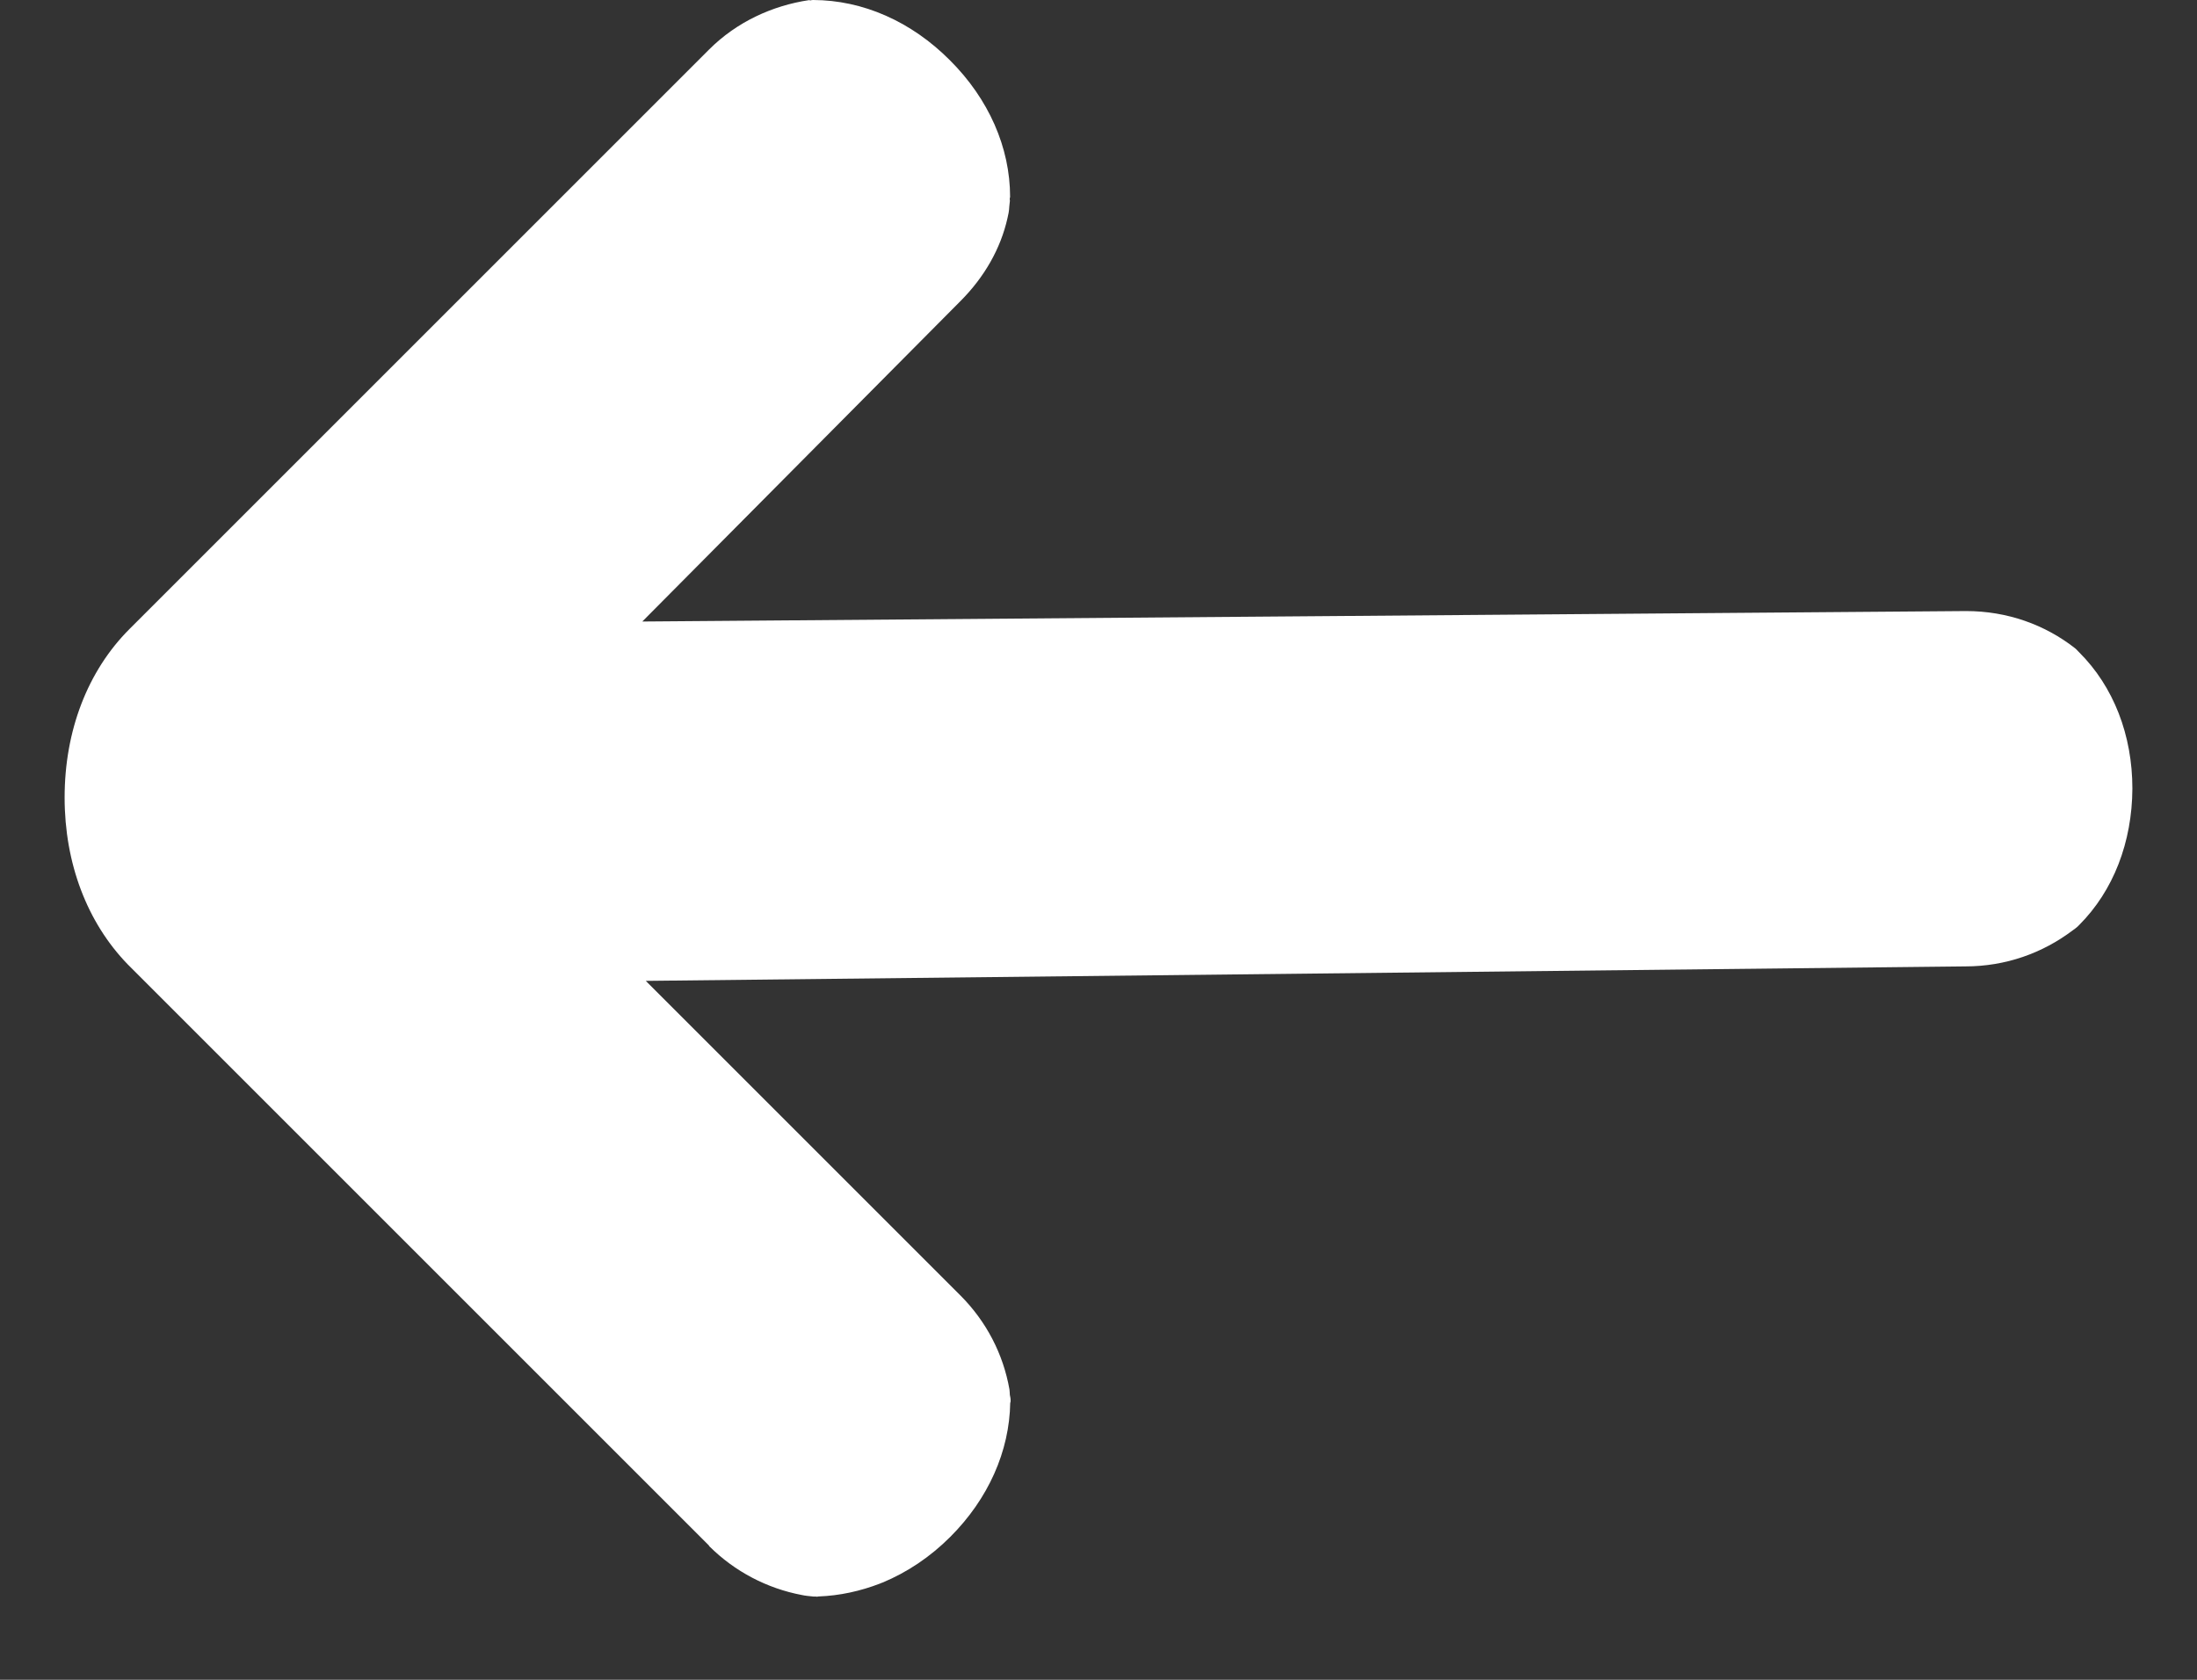 <svg width="17" height="13" viewBox="0 0 17 13" fill="none" xmlns="http://www.w3.org/2000/svg">
<rect x="0" y="0" width="17" height="13" fill="#333333" stroke="none"/>
<path d="M5.488 11.966C5.686 12.163 5.936 12.293 6.205 12.344C6.232 12.35 6.26 12.352 6.287 12.355C6.29 12.355 6.295 12.356 6.298 12.356C6.304 12.356 6.308 12.355 6.313 12.356C6.319 12.356 6.323 12.358 6.328 12.356C6.329 12.355 6.332 12.355 6.335 12.355C6.497 12.349 6.657 12.314 6.81 12.255C6.816 12.251 6.823 12.25 6.828 12.248C7.018 12.169 7.196 12.051 7.353 11.894C7.647 11.6 7.811 11.232 7.817 10.855C7.817 10.855 7.817 10.855 7.819 10.853C7.819 10.847 7.82 10.843 7.82 10.837C7.82 10.822 7.817 10.81 7.814 10.795C7.813 10.781 7.813 10.766 7.811 10.753C7.763 10.48 7.633 10.227 7.43 10.024L4.997 7.591L15.208 7.479C15.52 7.479 15.805 7.376 16.037 7.201C16.063 7.181 16.052 7.192 16.076 7.171C16.078 7.169 16.081 7.166 16.082 7.165C16.084 7.163 16.085 7.162 16.088 7.159C16.353 6.894 16.498 6.518 16.5 6.103C16.5 5.69 16.355 5.314 16.088 5.048C16.085 5.045 16.082 5.042 16.079 5.039C16.072 5.031 16.066 5.025 16.058 5.018C15.825 4.835 15.533 4.729 15.213 4.729L4.97 4.81L7.431 2.331C7.617 2.145 7.743 1.924 7.796 1.687C7.813 1.614 7.805 1.63 7.814 1.558C7.816 1.554 7.813 1.548 7.813 1.542C7.813 1.536 7.814 1.531 7.816 1.524C7.816 1.141 7.65 0.765 7.35 0.466C7.051 0.166 6.677 0.001 6.292 -4.46208e-07C6.283 -4.46603e-07 6.278 0.001 6.271 0.003C6.268 0.003 6.263 0.001 6.26 0.001C5.979 0.043 5.702 0.168 5.487 0.383L1.002 4.868C0.677 5.193 0.5 5.657 0.5 6.172C0.5 6.681 0.674 7.139 0.988 7.463L0.991 7.466L1.01 7.485L5.485 11.96L5.488 11.966Z" fill="white"/>
</svg>
